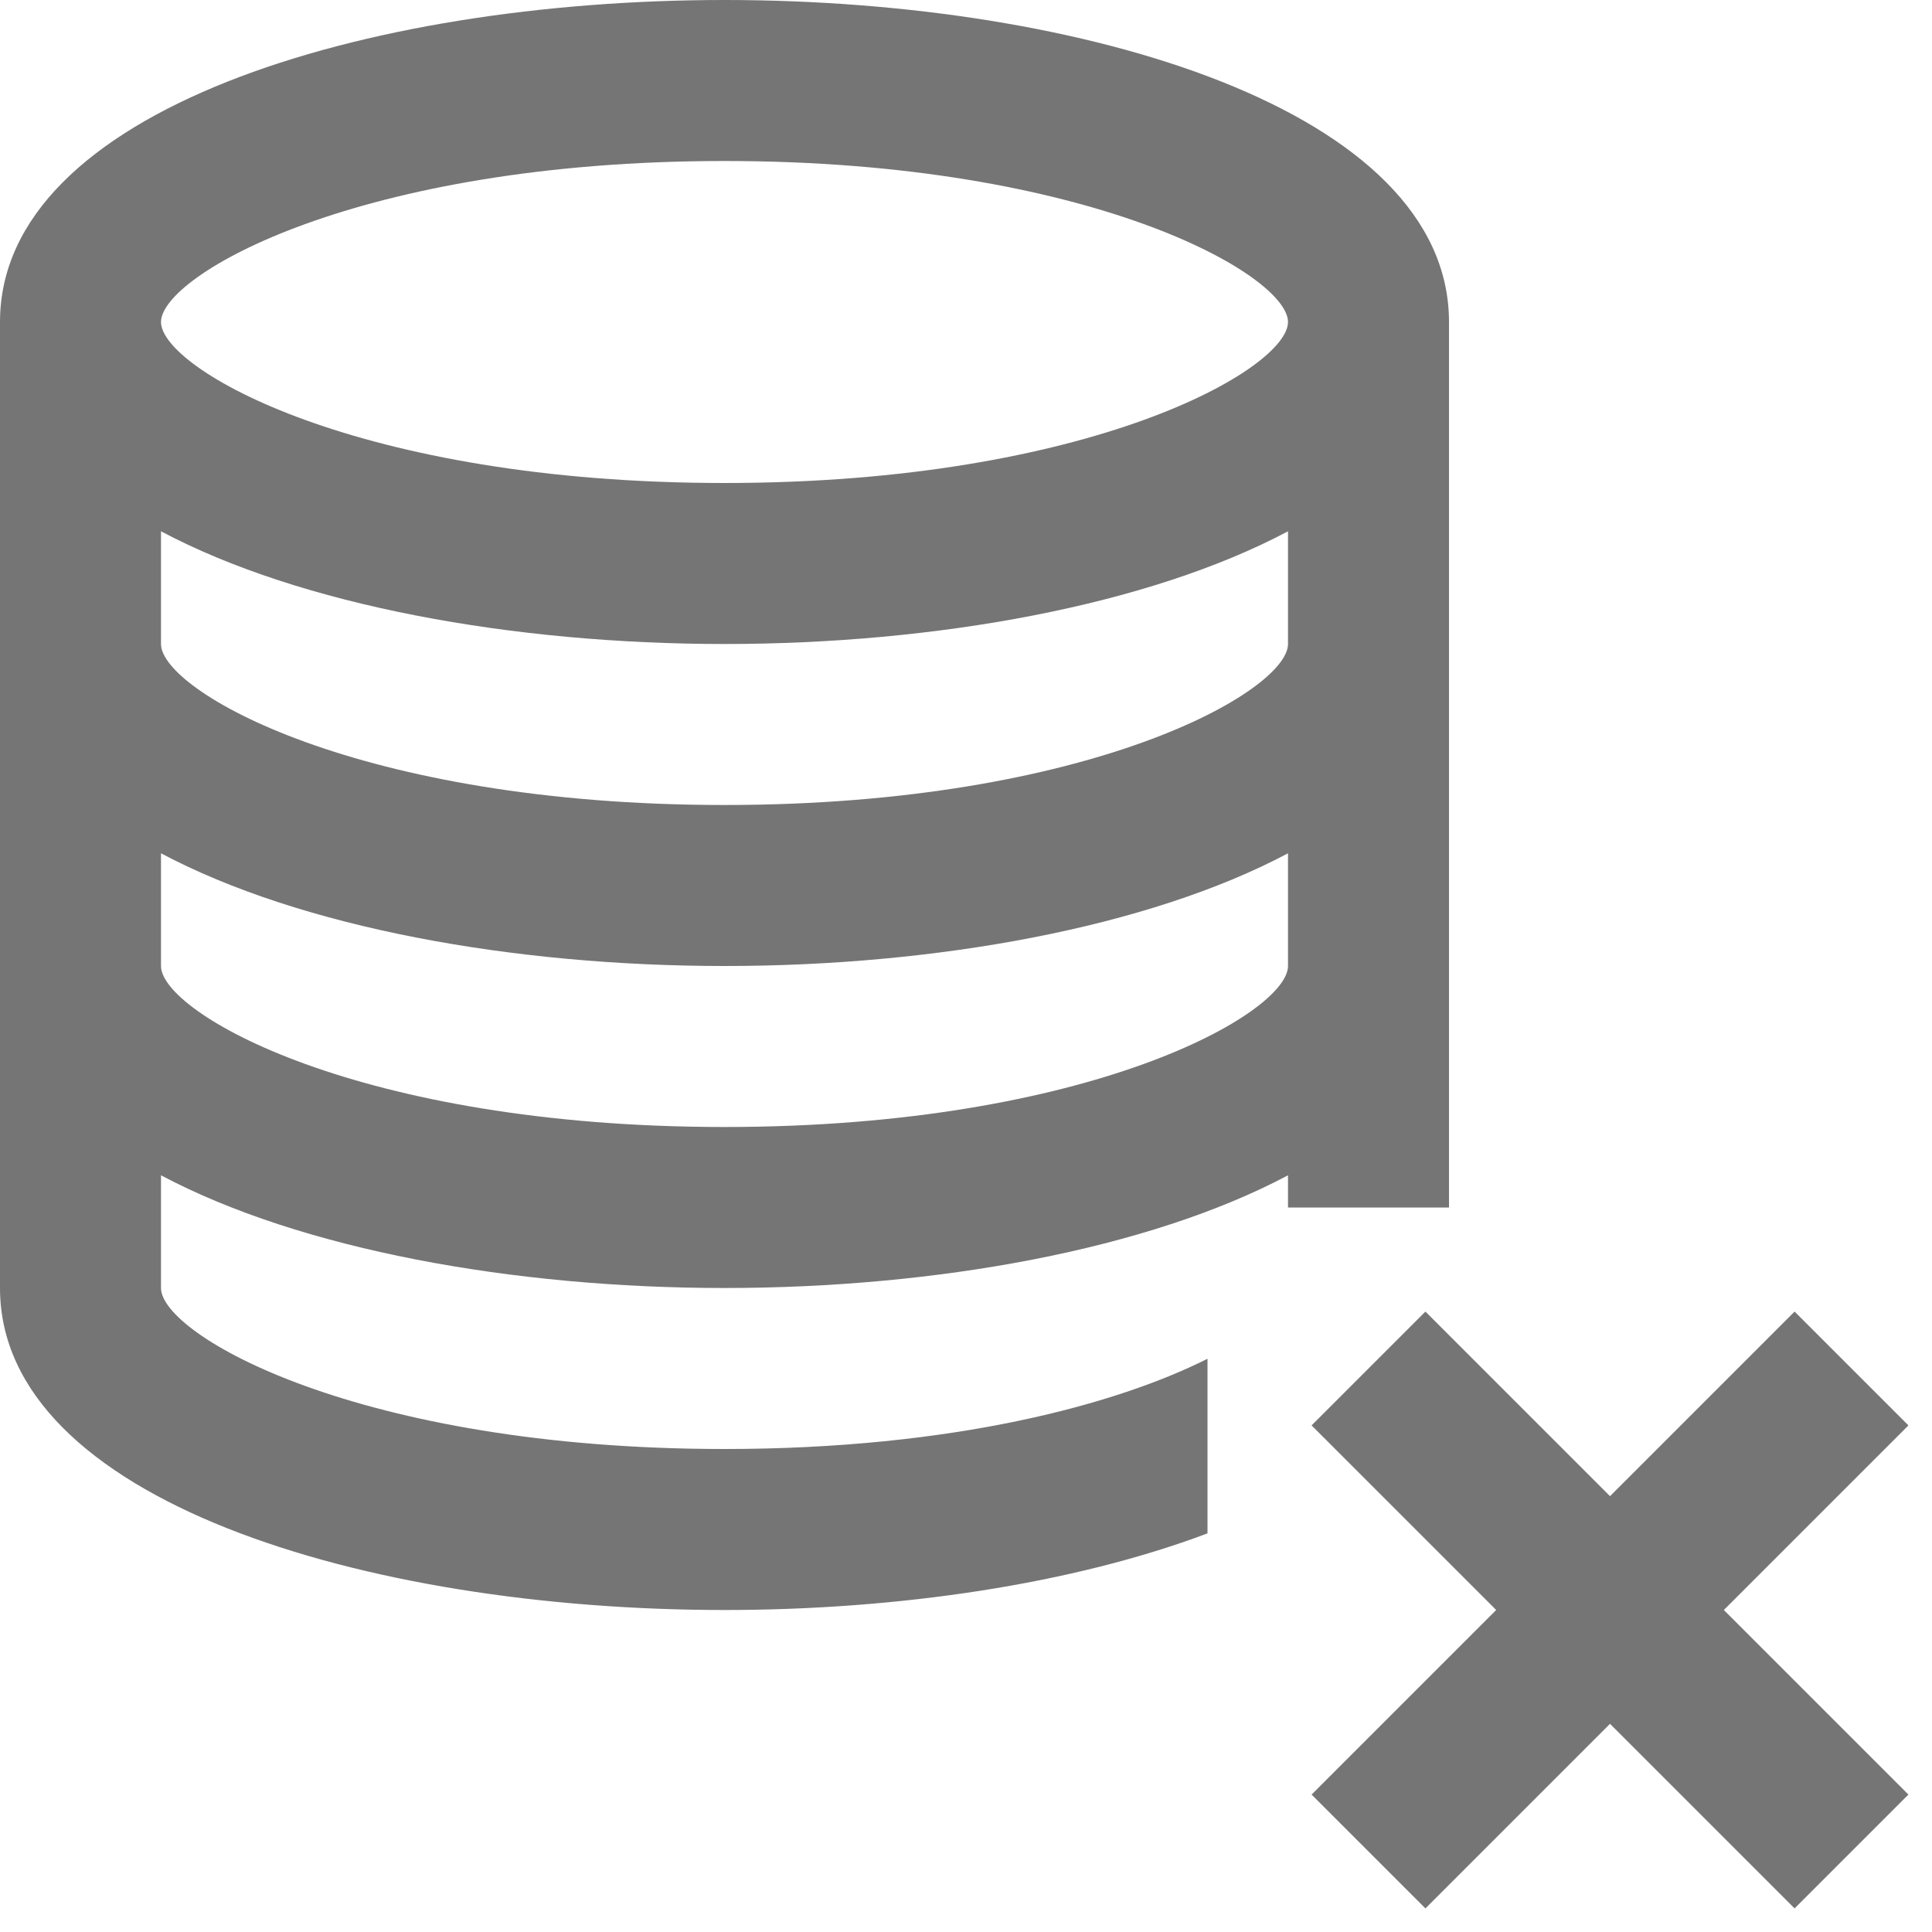 <?xml version="1.0" encoding="utf-8"?>
<!-- Generator: Adobe Illustrator 16.0.0, SVG Export Plug-In . SVG Version: 6.00 Build 0)  -->
<!DOCTYPE svg PUBLIC "-//W3C//DTD SVG 1.1//EN" "http://www.w3.org/Graphics/SVG/1.1/DTD/svg11.dtd">
<svg version="1.1" xmlns="http://www.w3.org/2000/svg" xmlns:xlink="http://www.w3.org/1999/xlink" x="0px" y="0px" width="24px"
	 height="24px" viewBox="0 0 24 24" enable-background="new 0 0 24 24" xml:space="preserve">
<g id="Frames-24px">
	<rect fill="none" width="24" height="24"/>
</g>
<g id="Solid">
	<g>
		<path fill="#757575" d="M18,15V4c0-2.626-4.527-4-9-4S0,1.374,0,4v12c0,2.626,4.527,4,9,4c2.161,0,4.33-0.323,6-0.952v-2.169
			C13.885,17.44,11.856,18,9,18c-4.547,0-7-1.418-7-2v-1.4C3.736,15.522,6.374,16,9,16s5.264-0.478,7-1.4V15H18z M9,2
			c4.547,0,7,1.419,7,2c0,0.582-2.453,2-7,2S2,4.582,2,4C2,3.419,4.453,2,9,2z M2,6.6C3.736,7.522,6.374,8,9,8s5.264-0.478,7-1.4V8
			c0,0.582-2.453,2-7,2S2,8.582,2,8V6.6z M2,12v-1.4C3.736,11.522,6.374,12,9,12s5.264-0.478,7-1.4V12c0,0.582-2.453,2-7,2
			S2,12.582,2,12z"/>
		<polygon fill="#757575" points="23.707,17.707 22.293,16.293 20,18.586 17.707,16.293 16.293,17.707 18.586,20 16.293,22.293 
			17.707,23.707 20,21.414 22.293,23.707 23.707,22.293 21.414,20 		"/>
	</g>
</g>
</svg>
